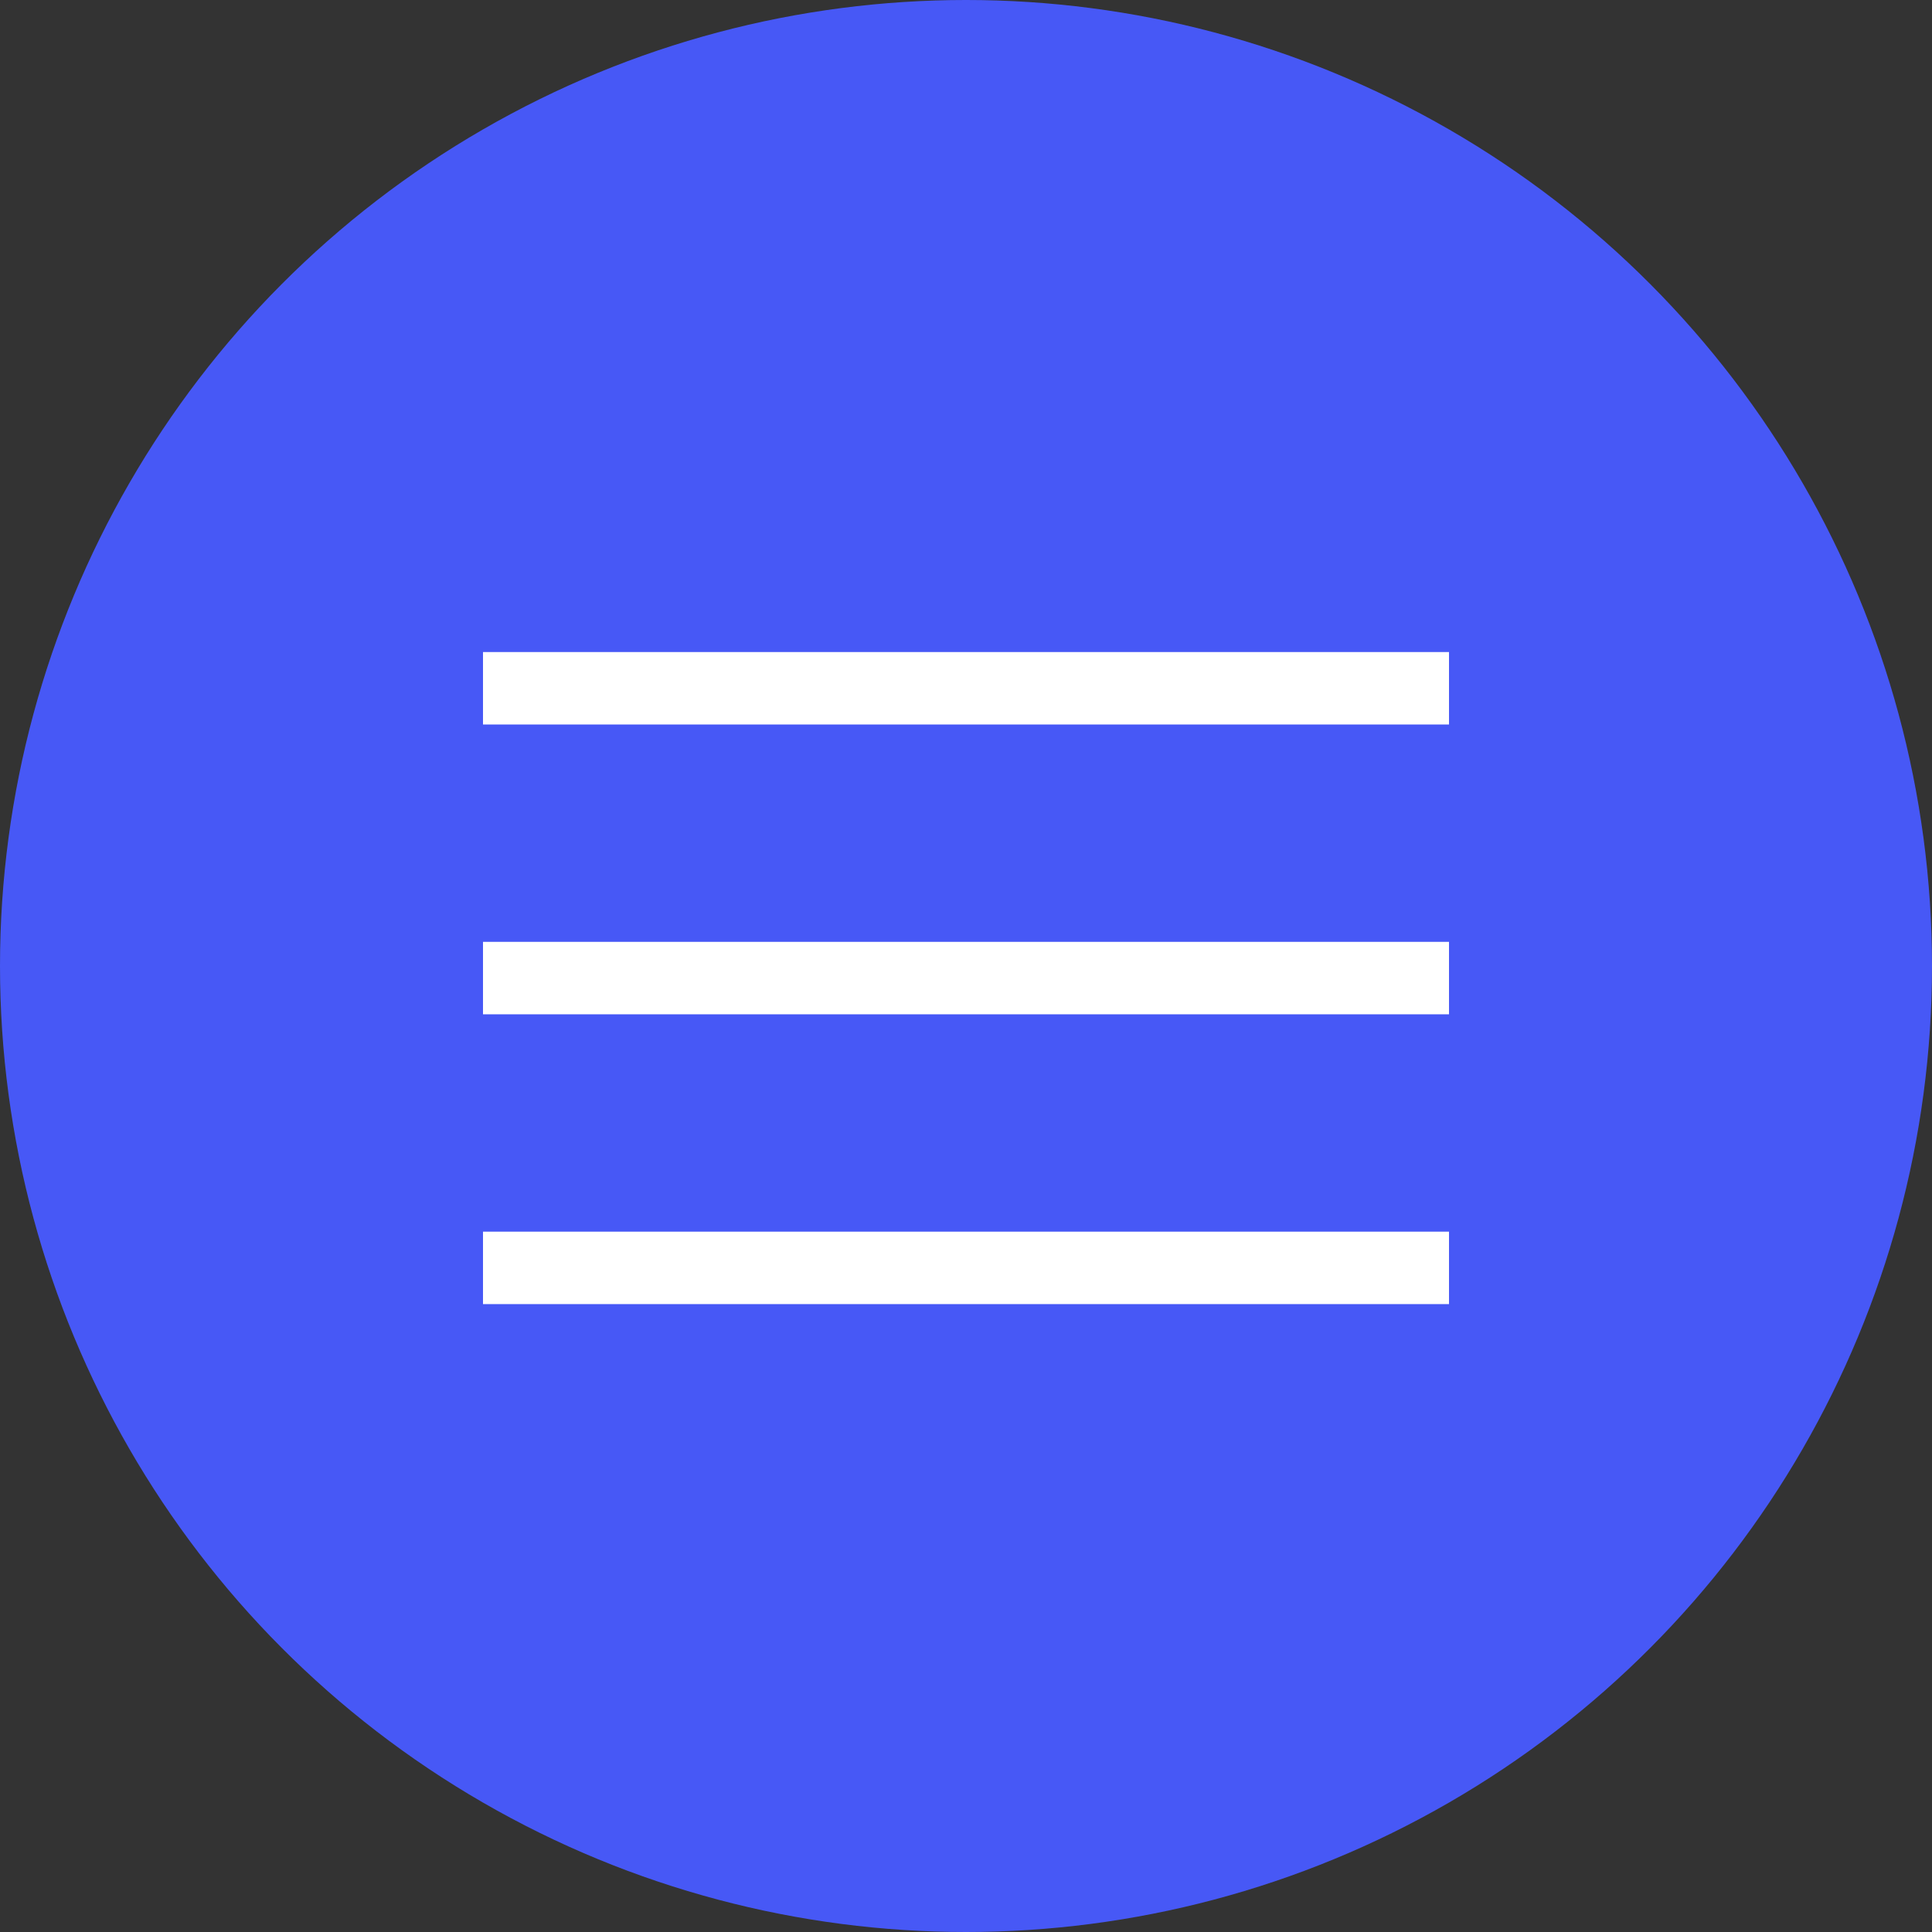 <?xml version="1.0" encoding="UTF-8"?> <svg xmlns="http://www.w3.org/2000/svg" width="40" height="40" viewBox="0 0 40 40" fill="none"><rect x="0" y="0" width="40" height="40" fill="#333333" stroke="none"/> <circle cx="20" cy="20" r="20" fill="#4758F6"></circle> <line x1="10" y1="14.25" x2="30" y2="14.25" stroke="white" stroke-width="1.5"></line> <line x1="10" y1="20.25" x2="30" y2="20.25" stroke="white" stroke-width="1.5"></line> <line x1="10" y1="26.25" x2="30" y2="26.25" stroke="white" stroke-width="1.5"></line> </svg> 